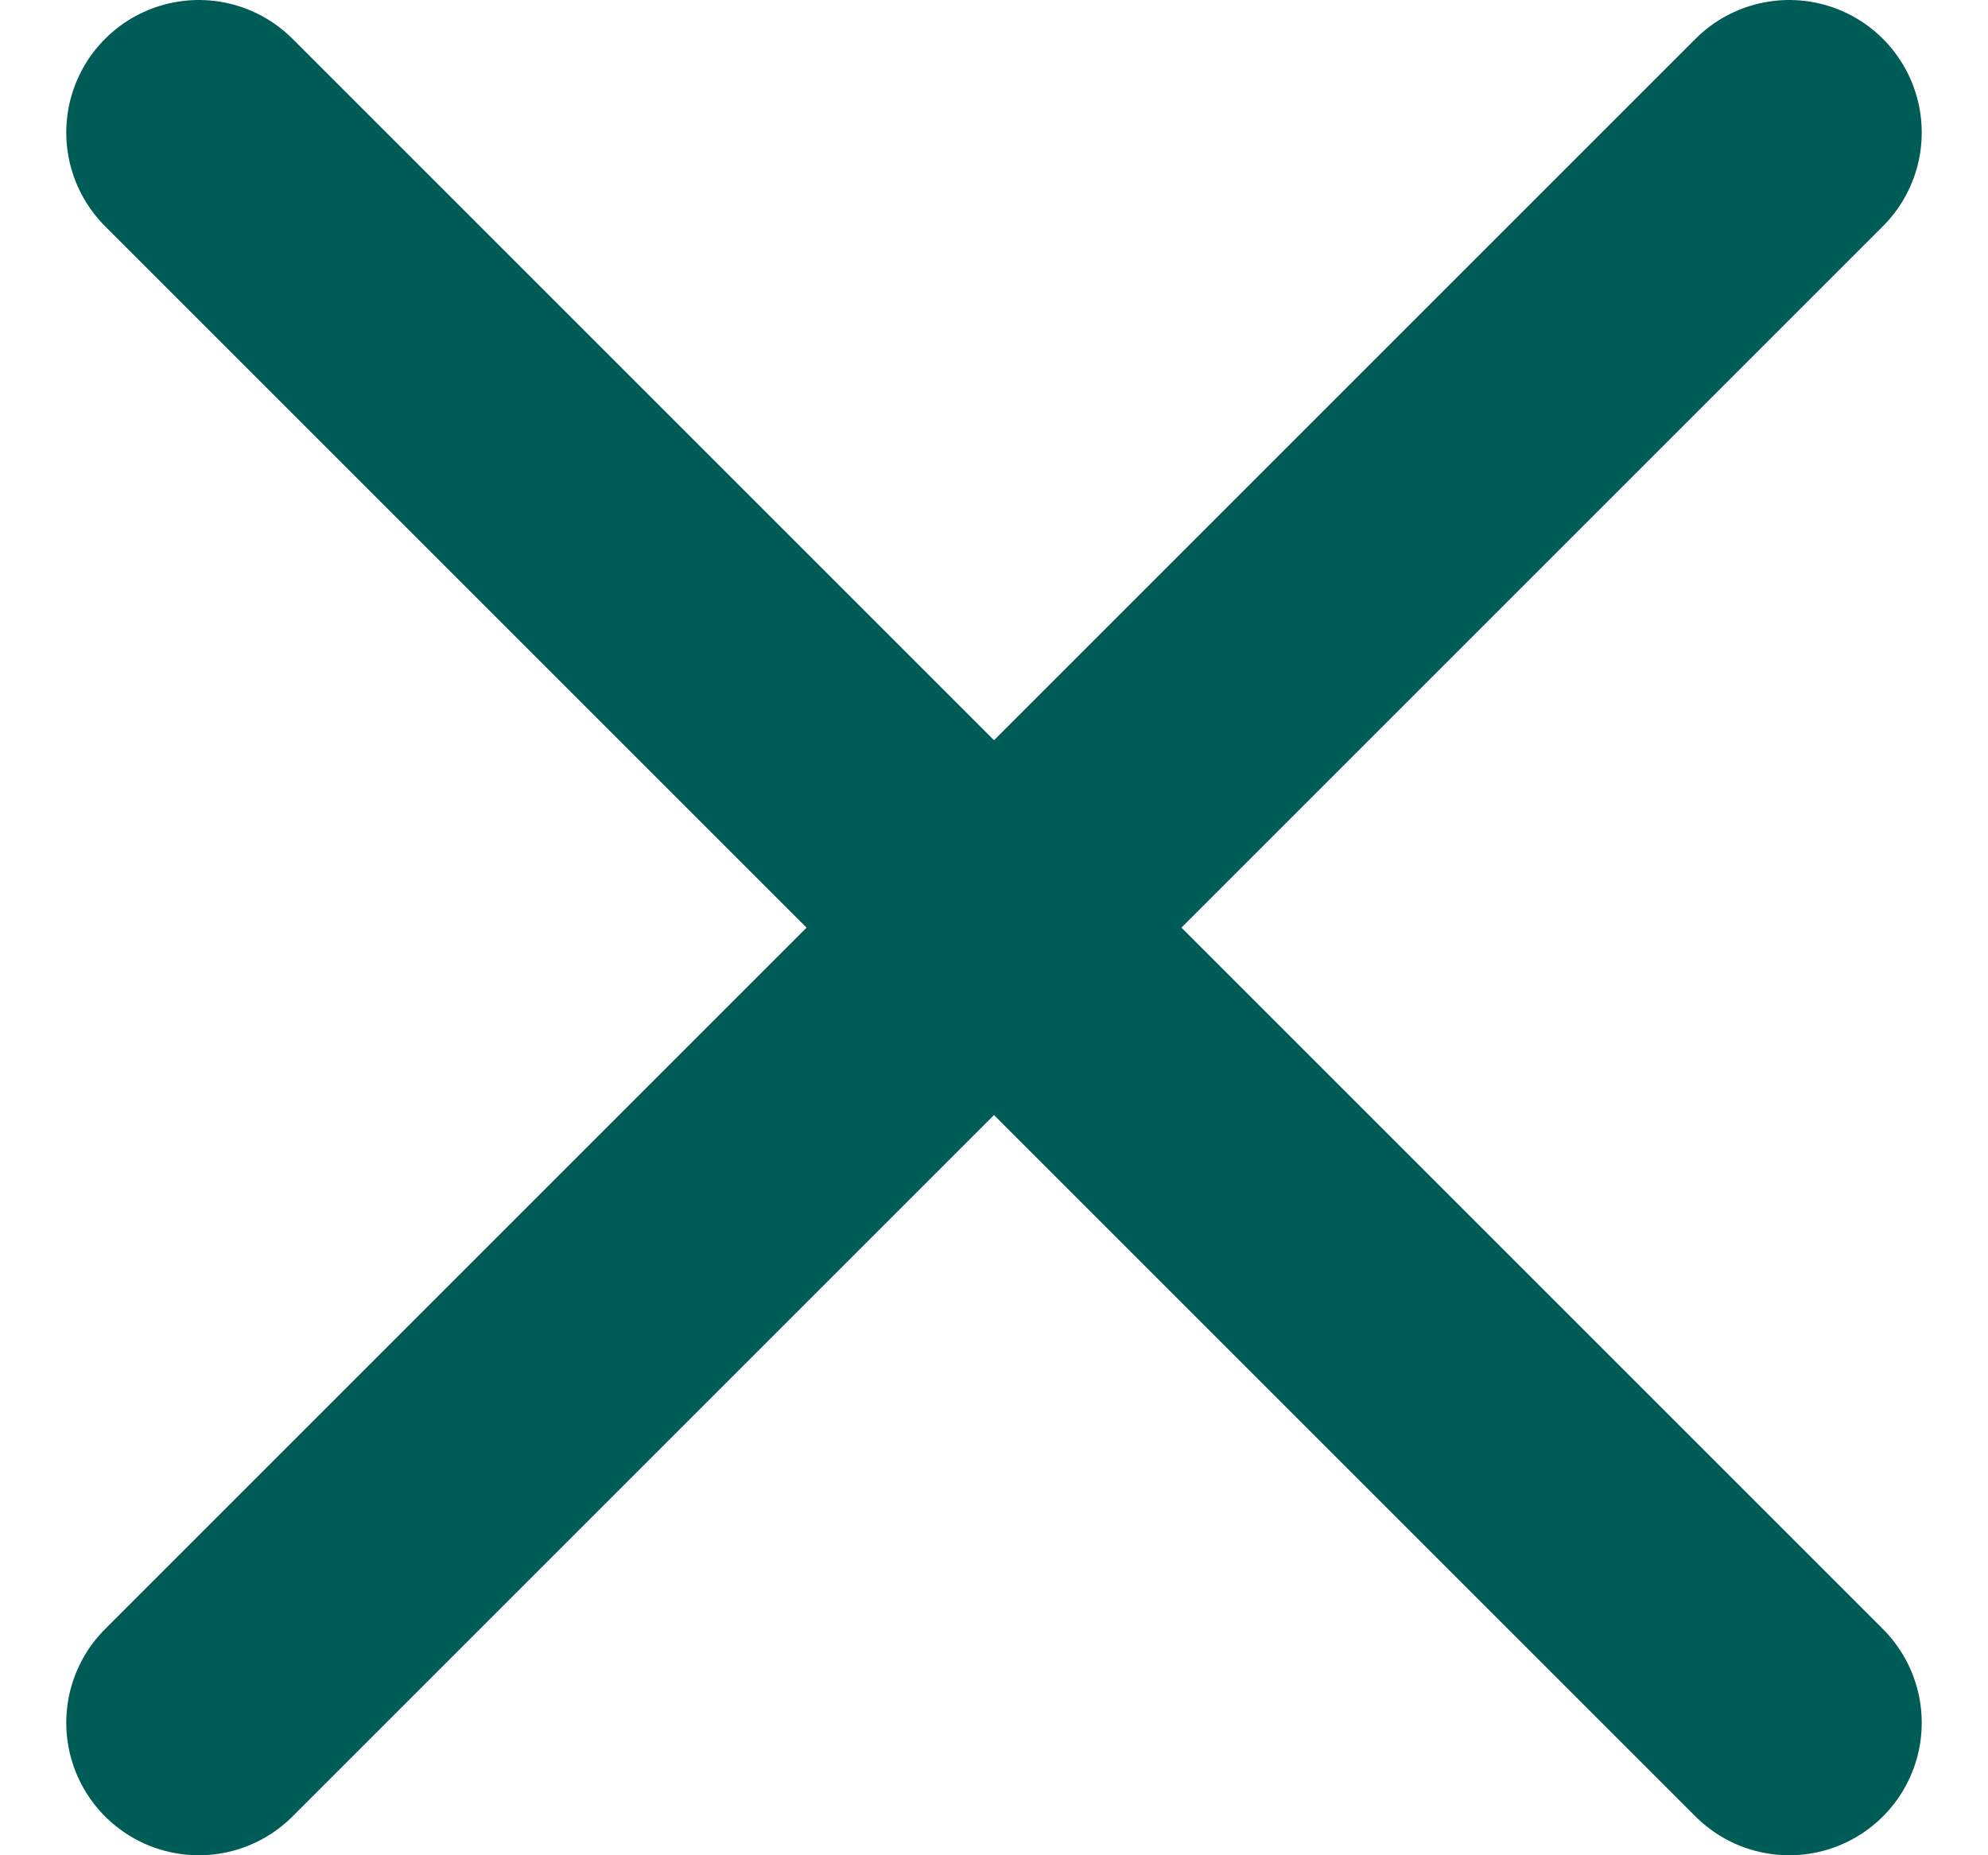 <svg width="15" height="14" viewBox="0 0 15 14" fill="none" xmlns="http://www.w3.org/2000/svg">
<path d="M1.5 1L13.5 13" stroke="#005C57" stroke-width="2" stroke-linecap="round"/>
<path d="M13.5 1L1.5 13" stroke="#005C57" stroke-width="2" stroke-linecap="round"/>
</svg>
